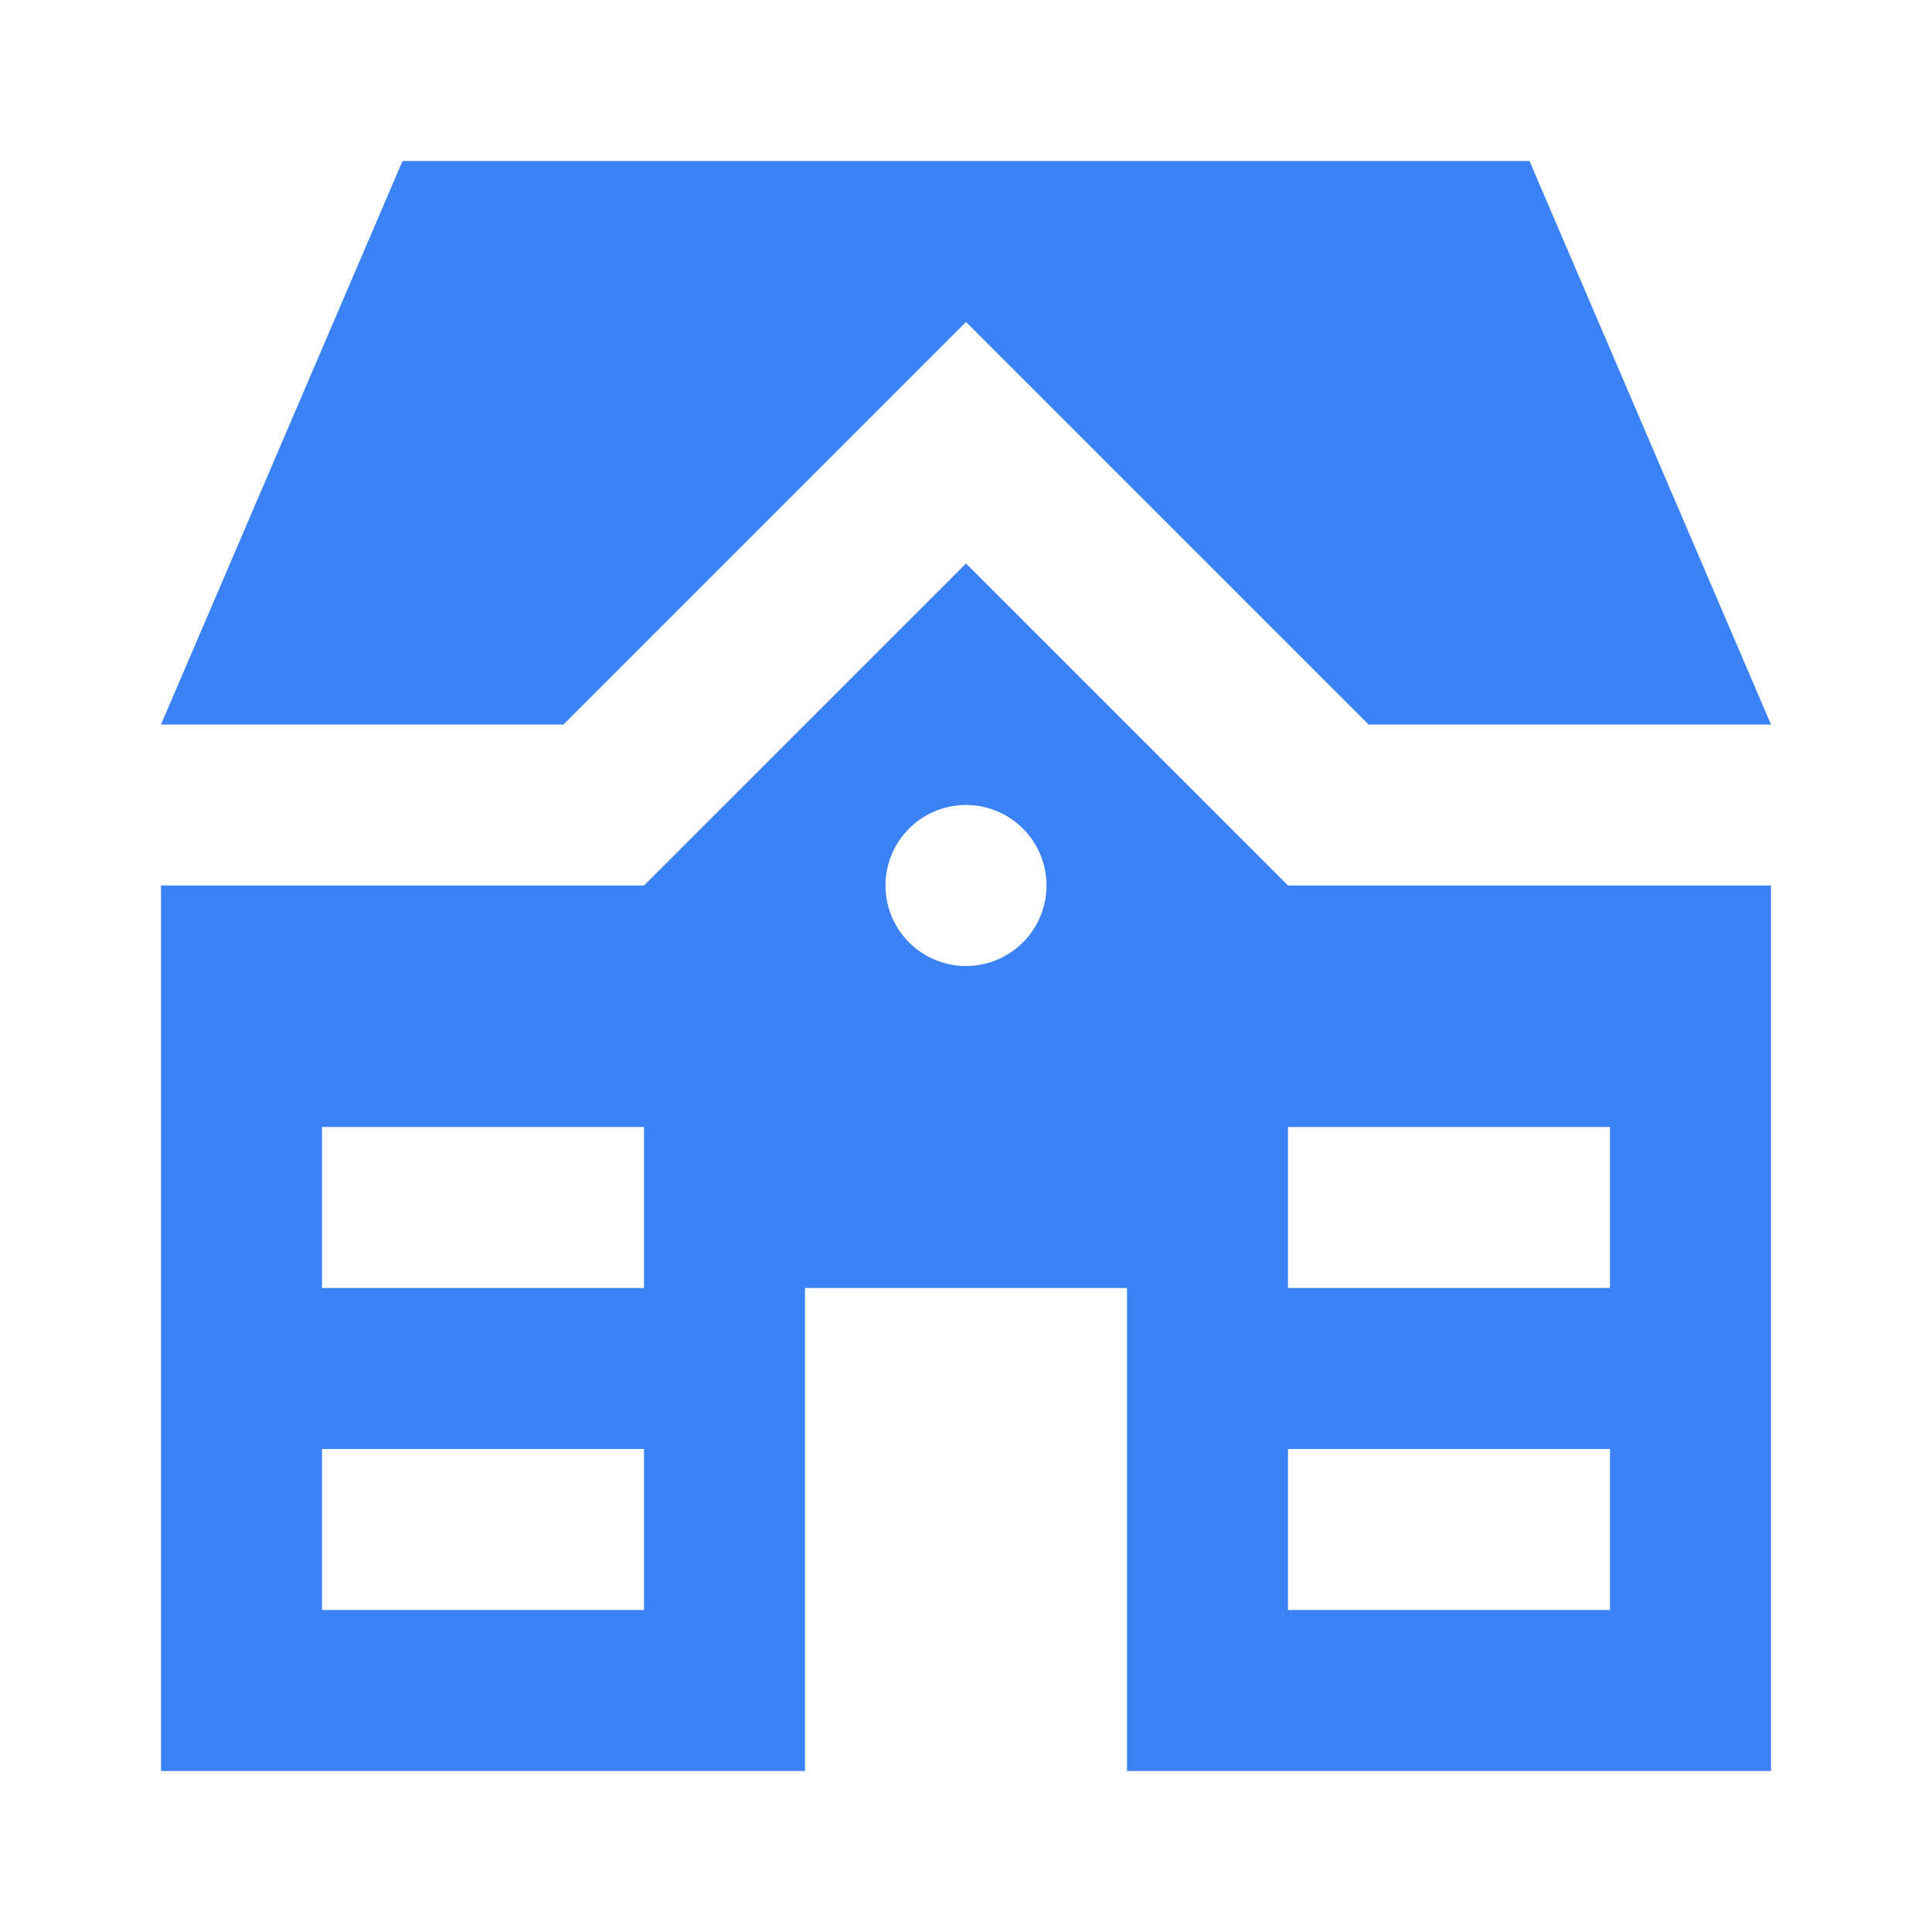 <!DOCTYPE svg PUBLIC "-//W3C//DTD SVG 1.1//EN" "http://www.w3.org/Graphics/SVG/1.1/DTD/svg11.dtd">
<!-- Uploaded to: SVG Repo, www.svgrepo.com, Transformed by: SVG Repo Mixer Tools -->
<svg fill="#3B82F6" width="800px" height="800px" viewBox="0 0 24 24" xmlns="http://www.w3.org/2000/svg">
<g id="SVGRepo_bgCarrier" stroke-width="0"/>
<g id="SVGRepo_tracerCarrier" stroke-linecap="round" stroke-linejoin="round"/>
<g id="SVGRepo_iconCarrier">
<path d="M19,2l3,7H17L12,4,7,9H2L5,2Zm-3,9h6V22H14V16H10v6H2V11H8l4-4ZM8,18H4v2H8Zm0-4H4v2H8Zm5-3a1,1,0,1,0-1,1A1,1,0,0,0,13,11Zm7,7H16v2h4Zm0-4H16v2h4Z"/>
</g>
</svg>